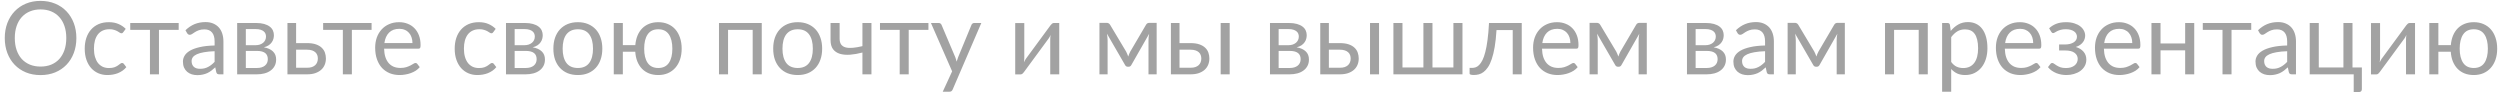 <?xml version="1.0" encoding="UTF-8"?> <svg xmlns="http://www.w3.org/2000/svg" width="370" height="14" viewBox="0 0 370 14" fill="none"> <path d="M11.303 5.63C11.303 6.435 11.175 7.175 10.92 7.85C10.665 8.52 10.305 9.098 9.84 9.582C9.375 10.068 8.815 10.445 8.16 10.715C7.51 10.98 6.79 11.113 6 11.113C5.21 11.113 4.49 10.98 3.84 10.715C3.19 10.445 2.632 10.068 2.167 9.582C1.702 9.098 1.343 8.52 1.087 7.85C0.833 7.175 0.705 6.435 0.705 5.63C0.705 4.825 0.833 4.088 1.087 3.417C1.343 2.743 1.702 2.163 2.167 1.677C2.632 1.188 3.19 0.807 3.84 0.537C4.49 0.267 5.21 0.132 6 0.132C6.79 0.132 7.51 0.267 8.16 0.537C8.815 0.807 9.375 1.188 9.84 1.677C10.305 2.163 10.665 2.743 10.92 3.417C11.175 4.088 11.303 4.825 11.303 5.63ZM9.81 5.63C9.81 4.97 9.72 4.378 9.54 3.853C9.36 3.328 9.105 2.885 8.775 2.525C8.445 2.16 8.045 1.88 7.575 1.685C7.105 1.49 6.58 1.393 6 1.393C5.425 1.393 4.902 1.49 4.433 1.685C3.962 1.88 3.56 2.16 3.225 2.525C2.895 2.885 2.64 3.328 2.46 3.853C2.28 4.378 2.19 4.97 2.19 5.63C2.19 6.29 2.28 6.883 2.46 7.407C2.64 7.928 2.895 8.37 3.225 8.735C3.56 9.095 3.962 9.373 4.433 9.568C4.902 9.758 5.425 9.852 6 9.852C6.58 9.852 7.105 9.758 7.575 9.568C8.045 9.373 8.445 9.095 8.775 8.735C9.105 8.37 9.36 7.928 9.54 7.407C9.72 6.883 9.81 6.29 9.81 5.63ZM18.254 4.753C18.214 4.808 18.174 4.85 18.134 4.88C18.094 4.91 18.039 4.925 17.969 4.925C17.894 4.925 17.812 4.895 17.722 4.835C17.632 4.77 17.519 4.7 17.384 4.625C17.254 4.55 17.092 4.482 16.897 4.423C16.707 4.357 16.472 4.325 16.192 4.325C15.817 4.325 15.487 4.393 15.202 4.527C14.917 4.657 14.677 4.848 14.482 5.098C14.292 5.348 14.147 5.65 14.047 6.005C13.952 6.36 13.904 6.758 13.904 7.197C13.904 7.657 13.957 8.068 14.062 8.428C14.167 8.783 14.314 9.082 14.504 9.328C14.699 9.568 14.932 9.752 15.202 9.883C15.477 10.008 15.784 10.07 16.124 10.07C16.449 10.07 16.717 10.033 16.927 9.957C17.137 9.877 17.309 9.79 17.444 9.695C17.584 9.6 17.699 9.515 17.789 9.44C17.884 9.36 17.977 9.32 18.067 9.32C18.177 9.32 18.262 9.363 18.322 9.447L18.697 9.935C18.532 10.14 18.344 10.315 18.134 10.46C17.924 10.605 17.697 10.727 17.452 10.828C17.212 10.922 16.959 10.992 16.694 11.037C16.429 11.082 16.159 11.105 15.884 11.105C15.409 11.105 14.967 11.018 14.557 10.842C14.152 10.668 13.799 10.415 13.499 10.085C13.199 9.75 12.964 9.34 12.794 8.855C12.624 8.37 12.539 7.817 12.539 7.197C12.539 6.633 12.617 6.11 12.772 5.63C12.932 5.15 13.162 4.737 13.462 4.393C13.767 4.043 14.139 3.77 14.579 3.575C15.024 3.38 15.534 3.283 16.109 3.283C16.644 3.283 17.114 3.37 17.519 3.545C17.929 3.715 18.292 3.958 18.607 4.272L18.254 4.753ZM26.445 4.423H23.527V11H22.192V4.423H19.275V3.402H26.445V4.423ZM31.762 7.58C31.147 7.6 30.622 7.65 30.187 7.73C29.757 7.805 29.404 7.905 29.129 8.03C28.859 8.155 28.662 8.303 28.537 8.473C28.417 8.643 28.357 8.832 28.357 9.043C28.357 9.242 28.389 9.415 28.454 9.56C28.519 9.705 28.607 9.825 28.717 9.92C28.832 10.01 28.964 10.078 29.114 10.123C29.269 10.162 29.434 10.182 29.609 10.182C29.844 10.182 30.059 10.16 30.254 10.115C30.449 10.065 30.632 9.995 30.802 9.905C30.977 9.815 31.142 9.707 31.297 9.582C31.457 9.457 31.612 9.315 31.762 9.155V7.58ZM27.449 4.475C27.869 4.07 28.322 3.768 28.807 3.567C29.292 3.368 29.829 3.268 30.419 3.268C30.844 3.268 31.222 3.337 31.552 3.478C31.882 3.618 32.159 3.812 32.384 4.062C32.609 4.312 32.779 4.615 32.894 4.97C33.009 5.325 33.067 5.715 33.067 6.14V11H32.474C32.344 11 32.244 10.98 32.174 10.94C32.104 10.895 32.049 10.81 32.009 10.685L31.859 9.965C31.659 10.15 31.464 10.315 31.274 10.46C31.084 10.6 30.884 10.72 30.674 10.82C30.464 10.915 30.239 10.988 29.999 11.037C29.764 11.092 29.502 11.12 29.212 11.12C28.917 11.12 28.639 11.08 28.379 11C28.119 10.915 27.892 10.79 27.697 10.625C27.507 10.46 27.354 10.252 27.239 10.002C27.129 9.748 27.074 9.447 27.074 9.102C27.074 8.803 27.157 8.515 27.322 8.24C27.487 7.96 27.754 7.713 28.124 7.497C28.494 7.282 28.977 7.107 29.572 6.973C30.167 6.832 30.897 6.753 31.762 6.732V6.14C31.762 5.55 31.634 5.105 31.379 4.805C31.124 4.5 30.752 4.348 30.262 4.348C29.932 4.348 29.654 4.39 29.429 4.475C29.209 4.555 29.017 4.647 28.852 4.753C28.692 4.853 28.552 4.945 28.432 5.03C28.317 5.11 28.202 5.15 28.087 5.15C27.997 5.15 27.919 5.128 27.854 5.082C27.789 5.032 27.734 4.973 27.689 4.902L27.449 4.475ZM38.018 10.062C38.518 10.062 38.913 9.947 39.203 9.717C39.493 9.482 39.638 9.162 39.638 8.758C39.638 8.578 39.611 8.415 39.556 8.27C39.501 8.12 39.41 7.99 39.285 7.88C39.16 7.77 38.993 7.685 38.783 7.625C38.578 7.565 38.325 7.535 38.026 7.535H36.383V10.062H38.018ZM36.383 4.303V6.688H37.846C38.066 6.688 38.268 6.657 38.453 6.598C38.643 6.532 38.806 6.445 38.941 6.335C39.075 6.22 39.181 6.085 39.255 5.93C39.331 5.77 39.368 5.595 39.368 5.405C39.368 5.265 39.343 5.13 39.293 5C39.243 4.865 39.158 4.747 39.038 4.647C38.918 4.543 38.761 4.46 38.566 4.4C38.37 4.335 38.13 4.303 37.846 4.303H36.383ZM37.883 3.402C38.353 3.402 38.755 3.45 39.09 3.545C39.425 3.64 39.7 3.77 39.916 3.935C40.13 4.095 40.288 4.285 40.388 4.505C40.488 4.725 40.538 4.96 40.538 5.21C40.538 5.375 40.516 5.548 40.471 5.728C40.425 5.907 40.346 6.08 40.23 6.245C40.12 6.41 39.968 6.56 39.773 6.695C39.583 6.825 39.343 6.928 39.053 7.003C39.633 7.103 40.081 7.305 40.395 7.61C40.711 7.91 40.868 8.307 40.868 8.803C40.868 9.172 40.793 9.495 40.643 9.77C40.498 10.04 40.295 10.268 40.035 10.453C39.781 10.637 39.48 10.775 39.136 10.865C38.791 10.955 38.42 11 38.026 11H35.1V3.402H37.883ZM45.459 10.025C45.729 10.025 45.962 9.992 46.157 9.928C46.357 9.857 46.522 9.762 46.652 9.643C46.782 9.518 46.879 9.373 46.944 9.207C47.009 9.043 47.042 8.863 47.042 8.668C47.042 8.488 47.014 8.32 46.959 8.165C46.904 8.005 46.812 7.865 46.682 7.745C46.557 7.625 46.392 7.53 46.187 7.46C45.982 7.39 45.732 7.355 45.437 7.355H43.824V10.025H45.459ZM45.437 6.38C45.962 6.38 46.402 6.442 46.757 6.567C47.117 6.692 47.404 6.86 47.619 7.07C47.839 7.28 47.997 7.522 48.092 7.798C48.187 8.072 48.234 8.357 48.234 8.652C48.234 8.992 48.174 9.307 48.054 9.598C47.934 9.883 47.757 10.13 47.522 10.34C47.287 10.545 46.997 10.707 46.652 10.828C46.307 10.943 45.909 11 45.459 11H42.542V3.402H43.824V6.38H45.437ZM54.995 4.423H52.077V11H50.742V4.423H47.825V3.402H54.995V4.423ZM61.045 6.372C61.045 6.062 61 5.78 60.91 5.525C60.825 5.265 60.697 5.043 60.527 4.857C60.362 4.668 60.16 4.522 59.92 4.423C59.68 4.317 59.407 4.265 59.102 4.265C58.462 4.265 57.955 4.452 57.58 4.827C57.21 5.197 56.98 5.713 56.89 6.372H61.045ZM62.125 9.935C61.96 10.135 61.762 10.31 61.532 10.46C61.302 10.605 61.055 10.725 60.79 10.82C60.53 10.915 60.26 10.985 59.98 11.03C59.7 11.08 59.422 11.105 59.147 11.105C58.622 11.105 58.137 11.018 57.692 10.842C57.252 10.662 56.87 10.402 56.545 10.062C56.225 9.717 55.975 9.293 55.795 8.787C55.615 8.283 55.525 7.702 55.525 7.048C55.525 6.518 55.605 6.022 55.765 5.562C55.93 5.103 56.165 4.705 56.47 4.37C56.775 4.03 57.147 3.765 57.587 3.575C58.027 3.38 58.522 3.283 59.072 3.283C59.527 3.283 59.947 3.36 60.332 3.515C60.722 3.665 61.057 3.885 61.337 4.175C61.622 4.46 61.845 4.815 62.005 5.24C62.165 5.66 62.245 6.14 62.245 6.68C62.245 6.89 62.222 7.03 62.177 7.1C62.132 7.17 62.047 7.205 61.922 7.205H56.845C56.86 7.685 56.925 8.102 57.04 8.457C57.16 8.812 57.325 9.11 57.535 9.35C57.745 9.585 57.995 9.762 58.285 9.883C58.575 9.998 58.9 10.055 59.26 10.055C59.595 10.055 59.882 10.018 60.122 9.943C60.367 9.863 60.577 9.777 60.752 9.688C60.927 9.598 61.072 9.515 61.187 9.44C61.307 9.36 61.41 9.32 61.495 9.32C61.605 9.32 61.69 9.363 61.75 9.447L62.125 9.935ZM73.01 4.753C72.97 4.808 72.93 4.85 72.89 4.88C72.85 4.91 72.795 4.925 72.725 4.925C72.65 4.925 72.567 4.895 72.478 4.835C72.388 4.77 72.275 4.7 72.14 4.625C72.01 4.55 71.847 4.482 71.653 4.423C71.463 4.357 71.228 4.325 70.948 4.325C70.573 4.325 70.243 4.393 69.957 4.527C69.672 4.657 69.433 4.848 69.237 5.098C69.047 5.348 68.903 5.65 68.802 6.005C68.707 6.36 68.66 6.758 68.66 7.197C68.66 7.657 68.713 8.068 68.817 8.428C68.922 8.783 69.07 9.082 69.26 9.328C69.455 9.568 69.688 9.752 69.957 9.883C70.233 10.008 70.54 10.07 70.88 10.07C71.205 10.07 71.472 10.033 71.683 9.957C71.892 9.877 72.065 9.79 72.2 9.695C72.34 9.6 72.455 9.515 72.545 9.44C72.64 9.36 72.733 9.32 72.823 9.32C72.933 9.32 73.017 9.363 73.078 9.447L73.453 9.935C73.287 10.14 73.1 10.315 72.89 10.46C72.68 10.605 72.453 10.727 72.207 10.828C71.968 10.922 71.715 10.992 71.45 11.037C71.185 11.082 70.915 11.105 70.64 11.105C70.165 11.105 69.722 11.018 69.312 10.842C68.907 10.668 68.555 10.415 68.255 10.085C67.955 9.75 67.72 9.34 67.55 8.855C67.38 8.37 67.295 7.817 67.295 7.197C67.295 6.633 67.373 6.11 67.528 5.63C67.688 5.15 67.918 4.737 68.218 4.393C68.522 4.043 68.895 3.77 69.335 3.575C69.78 3.38 70.29 3.283 70.865 3.283C71.4 3.283 71.87 3.37 72.275 3.545C72.685 3.715 73.047 3.958 73.362 4.272L73.01 4.753ZM77.803 10.062C78.303 10.062 78.698 9.947 78.988 9.717C79.278 9.482 79.423 9.162 79.423 8.758C79.423 8.578 79.396 8.415 79.341 8.27C79.286 8.12 79.196 7.99 79.071 7.88C78.946 7.77 78.778 7.685 78.568 7.625C78.363 7.565 78.111 7.535 77.811 7.535H76.168V10.062H77.803ZM76.168 4.303V6.688H77.631C77.851 6.688 78.053 6.657 78.238 6.598C78.428 6.532 78.591 6.445 78.726 6.335C78.861 6.22 78.966 6.085 79.041 5.93C79.116 5.77 79.153 5.595 79.153 5.405C79.153 5.265 79.128 5.13 79.078 5C79.028 4.865 78.943 4.747 78.823 4.647C78.703 4.543 78.546 4.46 78.351 4.4C78.156 4.335 77.916 4.303 77.631 4.303H76.168ZM77.668 3.402C78.138 3.402 78.541 3.45 78.876 3.545C79.211 3.64 79.486 3.77 79.701 3.935C79.916 4.095 80.073 4.285 80.173 4.505C80.273 4.725 80.323 4.96 80.323 5.21C80.323 5.375 80.301 5.548 80.256 5.728C80.211 5.907 80.131 6.08 80.016 6.245C79.906 6.41 79.753 6.56 79.558 6.695C79.368 6.825 79.128 6.928 78.838 7.003C79.418 7.103 79.866 7.305 80.181 7.61C80.496 7.91 80.653 8.307 80.653 8.803C80.653 9.172 80.578 9.495 80.428 9.77C80.283 10.04 80.081 10.268 79.821 10.453C79.566 10.637 79.266 10.775 78.921 10.865C78.576 10.955 78.206 11 77.811 11H74.886V3.402H77.668ZM85.529 3.283C86.085 3.283 86.585 3.375 87.029 3.56C87.475 3.745 87.855 4.008 88.169 4.348C88.484 4.688 88.725 5.1 88.889 5.585C89.059 6.065 89.144 6.603 89.144 7.197C89.144 7.798 89.059 8.338 88.889 8.818C88.725 9.297 88.484 9.707 88.169 10.047C87.855 10.387 87.475 10.65 87.029 10.835C86.585 11.015 86.085 11.105 85.529 11.105C84.969 11.105 84.465 11.015 84.014 10.835C83.57 10.65 83.189 10.387 82.874 10.047C82.559 9.707 82.317 9.297 82.147 8.818C81.982 8.338 81.9 7.798 81.9 7.197C81.9 6.603 81.982 6.065 82.147 5.585C82.317 5.1 82.559 4.688 82.874 4.348C83.189 4.008 83.57 3.745 84.014 3.56C84.465 3.375 84.969 3.283 85.529 3.283ZM85.529 10.062C86.279 10.062 86.84 9.812 87.21 9.312C87.579 8.807 87.764 8.105 87.764 7.205C87.764 6.3 87.579 5.595 87.21 5.09C86.84 4.585 86.279 4.332 85.529 4.332C85.15 4.332 84.817 4.397 84.532 4.527C84.252 4.657 84.017 4.845 83.827 5.09C83.642 5.335 83.502 5.638 83.407 5.997C83.317 6.353 83.272 6.755 83.272 7.205C83.272 8.105 83.457 8.807 83.827 9.312C84.202 9.812 84.769 10.062 85.529 10.062ZM97.423 10.062C98.123 10.062 98.645 9.812 98.99 9.312C99.335 8.807 99.508 8.105 99.508 7.205C99.508 6.3 99.335 5.595 98.99 5.09C98.645 4.585 98.123 4.332 97.423 4.332C96.723 4.332 96.2 4.585 95.855 5.09C95.51 5.595 95.338 6.3 95.338 7.205C95.338 8.105 95.51 8.807 95.855 9.312C96.2 9.812 96.723 10.062 97.423 10.062ZM94.025 6.68C94.07 6.16 94.178 5.69 94.348 5.27C94.523 4.85 94.755 4.492 95.045 4.197C95.34 3.902 95.685 3.678 96.08 3.522C96.48 3.362 96.928 3.283 97.423 3.283C97.953 3.283 98.43 3.375 98.855 3.56C99.285 3.745 99.65 4.008 99.95 4.348C100.25 4.688 100.48 5.1 100.64 5.585C100.805 6.065 100.888 6.603 100.888 7.197C100.888 7.798 100.805 8.338 100.64 8.818C100.475 9.297 100.24 9.707 99.935 10.047C99.63 10.387 99.265 10.65 98.84 10.835C98.415 11.015 97.943 11.105 97.423 11.105C96.918 11.105 96.463 11.025 96.058 10.865C95.658 10.705 95.313 10.477 95.023 10.182C94.733 9.883 94.5 9.52 94.325 9.095C94.155 8.67 94.053 8.19 94.018 7.655H92.18V11H90.838V3.402H92.18V6.68H94.025ZM112.739 11H111.397V4.423H107.752V11H106.409V3.402H112.739V11ZM118.064 3.283C118.619 3.283 119.119 3.375 119.564 3.56C120.009 3.745 120.389 4.008 120.704 4.348C121.019 4.688 121.259 5.1 121.424 5.585C121.594 6.065 121.679 6.603 121.679 7.197C121.679 7.798 121.594 8.338 121.424 8.818C121.259 9.297 121.019 9.707 120.704 10.047C120.389 10.387 120.009 10.65 119.564 10.835C119.119 11.015 118.619 11.105 118.064 11.105C117.504 11.105 116.999 11.015 116.549 10.835C116.104 10.65 115.724 10.387 115.409 10.047C115.094 9.707 114.851 9.297 114.681 8.818C114.516 8.338 114.434 7.798 114.434 7.197C114.434 6.603 114.516 6.065 114.681 5.585C114.851 5.1 115.094 4.688 115.409 4.348C115.724 4.008 116.104 3.745 116.549 3.56C116.999 3.375 117.504 3.283 118.064 3.283ZM118.064 10.062C118.814 10.062 119.374 9.812 119.744 9.312C120.114 8.807 120.299 8.105 120.299 7.205C120.299 6.3 120.114 5.595 119.744 5.09C119.374 4.585 118.814 4.332 118.064 4.332C117.684 4.332 117.351 4.397 117.066 4.527C116.786 4.657 116.551 4.845 116.361 5.09C116.176 5.335 116.036 5.638 115.941 5.997C115.851 6.353 115.806 6.755 115.806 7.205C115.806 8.105 115.991 8.807 116.361 9.312C116.736 9.812 117.304 10.062 118.064 10.062ZM128.974 3.402V11H127.639V7.775C126.989 7.945 126.377 8.053 125.802 8.098C125.232 8.137 124.732 8.092 124.302 7.963C123.877 7.832 123.539 7.605 123.289 7.28C123.044 6.95 122.922 6.495 122.922 5.915V3.402H124.264V5.713C124.264 6.077 124.337 6.365 124.482 6.575C124.632 6.785 124.849 6.93 125.134 7.01C125.419 7.09 125.772 7.112 126.192 7.077C126.612 7.043 127.094 6.96 127.639 6.83V3.402H128.974ZM137.407 4.423H134.489V11H133.154V4.423H130.237V3.402H137.407V4.423ZM145.235 3.402L140.997 13.242C140.952 13.342 140.895 13.422 140.825 13.482C140.76 13.543 140.657 13.572 140.517 13.572H139.527L140.915 10.557L137.78 3.402H138.935C139.05 3.402 139.14 3.433 139.205 3.493C139.275 3.547 139.322 3.61 139.347 3.68L141.38 8.465C141.46 8.675 141.527 8.895 141.582 9.125C141.652 8.89 141.727 8.668 141.807 8.457L143.78 3.68C143.81 3.6 143.86 3.535 143.93 3.485C144.005 3.43 144.087 3.402 144.177 3.402H145.235ZM156.769 3.402V11H155.434V5.84C155.434 5.74 155.439 5.633 155.449 5.518C155.459 5.402 155.472 5.287 155.487 5.173C155.442 5.272 155.397 5.365 155.352 5.45C155.307 5.535 155.259 5.612 155.209 5.683L151.542 10.67C151.487 10.75 151.417 10.828 151.332 10.902C151.252 10.973 151.162 11.008 151.062 11.008H150.252V3.41H151.594V8.57C151.594 8.665 151.589 8.77 151.579 8.885C151.569 8.995 151.557 9.107 151.542 9.223C151.587 9.127 151.632 9.04 151.677 8.96C151.722 8.875 151.767 8.797 151.812 8.727L155.479 3.74C155.534 3.66 155.604 3.585 155.689 3.515C155.774 3.44 155.867 3.402 155.967 3.402H156.769ZM171.185 3.38V11H169.978V5.952C169.978 5.812 169.985 5.657 170 5.487C170.02 5.312 170.045 5.15 170.075 5L167.435 9.627C167.395 9.703 167.343 9.762 167.278 9.807C167.213 9.852 167.138 9.875 167.053 9.875H166.903C166.818 9.875 166.74 9.852 166.67 9.807C166.605 9.762 166.553 9.703 166.513 9.627L163.828 4.985C163.853 5.135 163.875 5.3 163.895 5.48C163.915 5.655 163.925 5.812 163.925 5.952V11H162.718V3.38H163.79C163.885 3.38 163.978 3.402 164.068 3.447C164.158 3.487 164.235 3.565 164.3 3.68L166.67 7.64C166.785 7.87 166.888 8.113 166.978 8.367C167.063 8.102 167.163 7.86 167.278 7.64L169.603 3.68C169.668 3.56 169.745 3.48 169.835 3.44C169.925 3.4 170.018 3.38 170.113 3.38H171.185ZM176.211 10.025C176.481 10.025 176.714 9.992 176.909 9.928C177.109 9.857 177.274 9.762 177.404 9.643C177.534 9.518 177.631 9.373 177.696 9.207C177.761 9.043 177.794 8.863 177.794 8.668C177.794 8.488 177.766 8.32 177.711 8.165C177.656 8.005 177.564 7.865 177.434 7.745C177.309 7.625 177.144 7.53 176.939 7.46C176.734 7.39 176.484 7.355 176.189 7.355H174.569V10.025H176.211ZM176.189 6.38C176.714 6.38 177.154 6.442 177.509 6.567C177.869 6.692 178.156 6.86 178.371 7.07C178.591 7.28 178.749 7.522 178.844 7.798C178.939 8.072 178.986 8.357 178.986 8.652C178.986 8.992 178.926 9.307 178.806 9.598C178.686 9.883 178.509 10.13 178.274 10.34C178.039 10.545 177.749 10.707 177.404 10.828C177.059 10.943 176.661 11 176.211 11H173.294V3.402H174.569V6.38H176.189ZM181.994 3.402V11H180.659V3.402H181.994ZM190.874 10.062C191.374 10.062 191.769 9.947 192.059 9.717C192.349 9.482 192.494 9.162 192.494 8.758C192.494 8.578 192.467 8.415 192.412 8.27C192.357 8.12 192.267 7.99 192.142 7.88C192.017 7.77 191.849 7.685 191.639 7.625C191.434 7.565 191.182 7.535 190.882 7.535H189.239V10.062H190.874ZM189.239 4.303V6.688H190.702C190.922 6.688 191.124 6.657 191.309 6.598C191.499 6.532 191.662 6.445 191.797 6.335C191.932 6.22 192.037 6.085 192.112 5.93C192.187 5.77 192.224 5.595 192.224 5.405C192.224 5.265 192.199 5.13 192.149 5C192.099 4.865 192.014 4.747 191.894 4.647C191.774 4.543 191.617 4.46 191.422 4.4C191.227 4.335 190.987 4.303 190.702 4.303H189.239ZM190.739 3.402C191.209 3.402 191.612 3.45 191.947 3.545C192.282 3.64 192.557 3.77 192.772 3.935C192.987 4.095 193.144 4.285 193.244 4.505C193.344 4.725 193.394 4.96 193.394 5.21C193.394 5.375 193.372 5.548 193.327 5.728C193.282 5.907 193.202 6.08 193.087 6.245C192.977 6.41 192.824 6.56 192.629 6.695C192.439 6.825 192.199 6.928 191.909 7.003C192.489 7.103 192.937 7.305 193.252 7.61C193.567 7.91 193.724 8.307 193.724 8.803C193.724 9.172 193.649 9.495 193.499 9.77C193.354 10.04 193.152 10.268 192.892 10.453C192.637 10.637 192.337 10.775 191.992 10.865C191.647 10.955 191.277 11 190.882 11H187.957V3.402H190.739ZM198.316 10.025C198.586 10.025 198.818 9.992 199.013 9.928C199.213 9.857 199.378 9.762 199.508 9.643C199.638 9.518 199.736 9.373 199.801 9.207C199.866 9.043 199.898 8.863 199.898 8.668C199.898 8.488 199.871 8.32 199.816 8.165C199.761 8.005 199.668 7.865 199.538 7.745C199.413 7.625 199.248 7.53 199.043 7.46C198.838 7.39 198.588 7.355 198.293 7.355H196.673V10.025H198.316ZM198.293 6.38C198.818 6.38 199.258 6.442 199.613 6.567C199.973 6.692 200.261 6.86 200.476 7.07C200.696 7.28 200.853 7.522 200.948 7.798C201.043 8.072 201.091 8.357 201.091 8.652C201.091 8.992 201.031 9.307 200.911 9.598C200.791 9.883 200.613 10.13 200.378 10.34C200.143 10.545 199.853 10.707 199.508 10.828C199.163 10.943 198.766 11 198.316 11H195.398V3.402H196.673V6.38H198.293ZM204.098 3.402V11H202.763V3.402H204.098ZM216.446 3.402V11H206.224V3.402H207.566V9.988H210.664V3.402H212.006V9.988H215.104V3.402H216.446ZM225.218 11H223.883V4.452H221.483C221.423 5.418 221.333 6.253 221.213 6.957C221.093 7.657 220.948 8.255 220.778 8.75C220.613 9.24 220.425 9.64 220.215 9.95C220.01 10.255 219.793 10.492 219.563 10.662C219.338 10.832 219.103 10.947 218.858 11.008C218.618 11.068 218.378 11.098 218.138 11.098C217.713 11.098 217.5 11.03 217.5 10.895V10.047H217.89C218.06 10.047 218.233 10.018 218.408 9.957C218.583 9.898 218.753 9.783 218.918 9.613C219.088 9.443 219.25 9.205 219.405 8.9C219.56 8.59 219.7 8.19 219.825 7.7C219.955 7.205 220.065 6.607 220.155 5.907C220.25 5.202 220.323 4.367 220.373 3.402H225.218V11ZM232.417 6.372C232.417 6.062 232.372 5.78 232.282 5.525C232.197 5.265 232.069 5.043 231.899 4.857C231.734 4.668 231.532 4.522 231.292 4.423C231.052 4.317 230.779 4.265 230.474 4.265C229.834 4.265 229.327 4.452 228.952 4.827C228.582 5.197 228.352 5.713 228.262 6.372H232.417ZM233.497 9.935C233.332 10.135 233.134 10.31 232.904 10.46C232.674 10.605 232.427 10.725 232.162 10.82C231.902 10.915 231.632 10.985 231.352 11.03C231.072 11.08 230.794 11.105 230.519 11.105C229.994 11.105 229.509 11.018 229.064 10.842C228.624 10.662 228.242 10.402 227.917 10.062C227.597 9.717 227.347 9.293 227.167 8.787C226.987 8.283 226.897 7.702 226.897 7.048C226.897 6.518 226.977 6.022 227.137 5.562C227.302 5.103 227.537 4.705 227.842 4.37C228.147 4.03 228.519 3.765 228.959 3.575C229.399 3.38 229.894 3.283 230.444 3.283C230.899 3.283 231.319 3.36 231.704 3.515C232.094 3.665 232.429 3.885 232.709 4.175C232.994 4.46 233.217 4.815 233.377 5.24C233.537 5.66 233.617 6.14 233.617 6.68C233.617 6.89 233.594 7.03 233.549 7.1C233.504 7.17 233.419 7.205 233.294 7.205H228.217C228.232 7.685 228.297 8.102 228.412 8.457C228.532 8.812 228.697 9.11 228.907 9.35C229.117 9.585 229.367 9.762 229.657 9.883C229.947 9.998 230.272 10.055 230.632 10.055C230.967 10.055 231.254 10.018 231.494 9.943C231.739 9.863 231.949 9.777 232.124 9.688C232.299 9.598 232.444 9.515 232.559 9.44C232.679 9.36 232.782 9.32 232.867 9.32C232.977 9.32 233.062 9.363 233.122 9.447L233.497 9.935ZM243.724 3.38V11H242.517V5.952C242.517 5.812 242.524 5.657 242.539 5.487C242.559 5.312 242.584 5.15 242.614 5L239.974 9.627C239.934 9.703 239.882 9.762 239.817 9.807C239.752 9.852 239.677 9.875 239.592 9.875H239.442C239.357 9.875 239.279 9.852 239.209 9.807C239.144 9.762 239.092 9.703 239.052 9.627L236.367 4.985C236.392 5.135 236.414 5.3 236.434 5.48C236.454 5.655 236.464 5.812 236.464 5.952V11H235.257V3.38H236.329C236.424 3.38 236.517 3.402 236.607 3.447C236.697 3.487 236.774 3.565 236.839 3.68L239.209 7.64C239.324 7.87 239.427 8.113 239.517 8.367C239.602 8.102 239.702 7.86 239.817 7.64L242.142 3.68C242.207 3.56 242.284 3.48 242.374 3.44C242.464 3.4 242.557 3.38 242.652 3.38H243.724ZM252.588 10.062C253.088 10.062 253.483 9.947 253.773 9.717C254.063 9.482 254.208 9.162 254.208 8.758C254.208 8.578 254.181 8.415 254.126 8.27C254.071 8.12 253.981 7.99 253.856 7.88C253.731 7.77 253.563 7.685 253.353 7.625C253.148 7.565 252.896 7.535 252.596 7.535H250.953V10.062H252.588ZM250.953 4.303V6.688H252.416C252.636 6.688 252.838 6.657 253.023 6.598C253.213 6.532 253.376 6.445 253.511 6.335C253.646 6.22 253.751 6.085 253.826 5.93C253.901 5.77 253.938 5.595 253.938 5.405C253.938 5.265 253.913 5.13 253.863 5C253.813 4.865 253.728 4.747 253.608 4.647C253.488 4.543 253.331 4.46 253.136 4.4C252.941 4.335 252.701 4.303 252.416 4.303H250.953ZM252.453 3.402C252.923 3.402 253.326 3.45 253.661 3.545C253.996 3.64 254.271 3.77 254.486 3.935C254.701 4.095 254.858 4.285 254.958 4.505C255.058 4.725 255.108 4.96 255.108 5.21C255.108 5.375 255.086 5.548 255.041 5.728C254.996 5.907 254.916 6.08 254.801 6.245C254.691 6.41 254.538 6.56 254.343 6.695C254.153 6.825 253.913 6.928 253.623 7.003C254.203 7.103 254.651 7.305 254.966 7.61C255.281 7.91 255.438 8.307 255.438 8.803C255.438 9.172 255.363 9.495 255.213 9.77C255.068 10.04 254.866 10.268 254.606 10.453C254.351 10.637 254.051 10.775 253.706 10.865C253.361 10.955 252.991 11 252.596 11H249.671V3.402H252.453ZM261.23 7.58C260.615 7.6 260.09 7.65 259.655 7.73C259.225 7.805 258.872 7.905 258.597 8.03C258.327 8.155 258.13 8.303 258.005 8.473C257.885 8.643 257.825 8.832 257.825 9.043C257.825 9.242 257.857 9.415 257.922 9.56C257.987 9.705 258.075 9.825 258.185 9.92C258.3 10.01 258.432 10.078 258.582 10.123C258.737 10.162 258.902 10.182 259.077 10.182C259.312 10.182 259.527 10.16 259.722 10.115C259.917 10.065 260.1 9.995 260.27 9.905C260.445 9.815 260.61 9.707 260.765 9.582C260.925 9.457 261.08 9.315 261.23 9.155V7.58ZM256.917 4.475C257.337 4.07 257.79 3.768 258.275 3.567C258.76 3.368 259.297 3.268 259.887 3.268C260.312 3.268 260.69 3.337 261.02 3.478C261.35 3.618 261.627 3.812 261.852 4.062C262.077 4.312 262.247 4.615 262.362 4.97C262.477 5.325 262.535 5.715 262.535 6.14V11H261.942C261.812 11 261.712 10.98 261.642 10.94C261.572 10.895 261.517 10.81 261.477 10.685L261.327 9.965C261.127 10.15 260.932 10.315 260.742 10.46C260.552 10.6 260.352 10.72 260.142 10.82C259.932 10.915 259.707 10.988 259.467 11.037C259.232 11.092 258.97 11.12 258.68 11.12C258.385 11.12 258.107 11.08 257.847 11C257.587 10.915 257.36 10.79 257.165 10.625C256.975 10.46 256.822 10.252 256.707 10.002C256.597 9.748 256.542 9.447 256.542 9.102C256.542 8.803 256.625 8.515 256.79 8.24C256.955 7.96 257.222 7.713 257.592 7.497C257.962 7.282 258.445 7.107 259.04 6.973C259.635 6.832 260.365 6.753 261.23 6.732V6.14C261.23 5.55 261.102 5.105 260.847 4.805C260.592 4.5 260.22 4.348 259.73 4.348C259.4 4.348 259.122 4.39 258.897 4.475C258.677 4.555 258.485 4.647 258.32 4.753C258.16 4.853 258.02 4.945 257.9 5.03C257.785 5.11 257.67 5.15 257.555 5.15C257.465 5.15 257.387 5.128 257.322 5.082C257.257 5.032 257.202 4.973 257.157 4.902L256.917 4.475ZM273.036 3.38V11H271.828V5.952C271.828 5.812 271.836 5.657 271.851 5.487C271.871 5.312 271.896 5.15 271.926 5L269.286 9.627C269.246 9.703 269.193 9.762 269.128 9.807C269.063 9.852 268.988 9.875 268.903 9.875H268.753C268.668 9.875 268.591 9.852 268.521 9.807C268.456 9.762 268.403 9.703 268.363 9.627L265.678 4.985C265.703 5.135 265.726 5.3 265.746 5.48C265.766 5.655 265.776 5.812 265.776 5.952V11H264.568V3.38H265.641C265.736 3.38 265.828 3.402 265.918 3.447C266.008 3.487 266.086 3.565 266.151 3.68L268.521 7.64C268.636 7.87 268.738 8.113 268.828 8.367C268.913 8.102 269.013 7.86 269.128 7.64L271.453 3.68C271.518 3.56 271.596 3.48 271.686 3.44C271.776 3.4 271.868 3.38 271.963 3.38H273.036ZM285.312 11H283.97V4.423H280.325V11H278.982V3.402H285.312V11ZM288.777 9.17C289.022 9.5 289.289 9.732 289.579 9.867C289.869 10.002 290.194 10.07 290.554 10.07C291.264 10.07 291.809 9.818 292.189 9.312C292.569 8.807 292.759 8.088 292.759 7.152C292.759 6.657 292.714 6.232 292.624 5.878C292.539 5.522 292.414 5.232 292.249 5.008C292.084 4.777 291.882 4.61 291.642 4.505C291.402 4.4 291.129 4.348 290.824 4.348C290.389 4.348 290.007 4.447 289.677 4.647C289.352 4.848 289.052 5.13 288.777 5.495V9.17ZM288.709 4.58C289.029 4.185 289.399 3.868 289.819 3.627C290.239 3.388 290.719 3.268 291.259 3.268C291.699 3.268 292.097 3.353 292.452 3.522C292.807 3.688 293.109 3.935 293.359 4.265C293.609 4.59 293.802 4.995 293.937 5.48C294.072 5.965 294.139 6.522 294.139 7.152C294.139 7.713 294.064 8.235 293.914 8.72C293.764 9.2 293.547 9.617 293.262 9.973C292.982 10.322 292.637 10.6 292.227 10.805C291.822 11.005 291.364 11.105 290.854 11.105C290.389 11.105 289.989 11.027 289.654 10.873C289.324 10.713 289.032 10.492 288.777 10.213V13.572H287.434V3.402H288.237C288.427 3.402 288.544 3.495 288.589 3.68L288.709 4.58ZM300.913 6.372C300.913 6.062 300.868 5.78 300.778 5.525C300.693 5.265 300.566 5.043 300.396 4.857C300.231 4.668 300.028 4.522 299.788 4.423C299.548 4.317 299.276 4.265 298.971 4.265C298.331 4.265 297.823 4.452 297.448 4.827C297.078 5.197 296.848 5.713 296.758 6.372H300.913ZM301.993 9.935C301.828 10.135 301.631 10.31 301.401 10.46C301.171 10.605 300.923 10.725 300.658 10.82C300.398 10.915 300.128 10.985 299.848 11.03C299.568 11.08 299.291 11.105 299.016 11.105C298.491 11.105 298.006 11.018 297.561 10.842C297.121 10.662 296.738 10.402 296.413 10.062C296.093 9.717 295.843 9.293 295.663 8.787C295.483 8.283 295.393 7.702 295.393 7.048C295.393 6.518 295.473 6.022 295.633 5.562C295.798 5.103 296.033 4.705 296.338 4.37C296.643 4.03 297.016 3.765 297.456 3.575C297.896 3.38 298.391 3.283 298.941 3.283C299.396 3.283 299.816 3.36 300.201 3.515C300.591 3.665 300.926 3.885 301.206 4.175C301.491 4.46 301.713 4.815 301.873 5.24C302.033 5.66 302.113 6.14 302.113 6.68C302.113 6.89 302.091 7.03 302.046 7.1C302.001 7.17 301.916 7.205 301.791 7.205H296.713C296.728 7.685 296.793 8.102 296.908 8.457C297.028 8.812 297.193 9.11 297.403 9.35C297.613 9.585 297.863 9.762 298.153 9.883C298.443 9.998 298.768 10.055 299.128 10.055C299.463 10.055 299.751 10.018 299.991 9.943C300.236 9.863 300.446 9.777 300.621 9.688C300.796 9.598 300.941 9.515 301.056 9.44C301.176 9.36 301.278 9.32 301.363 9.32C301.473 9.32 301.558 9.363 301.618 9.447L301.993 9.935ZM303.273 4.183C303.558 3.913 303.903 3.695 304.308 3.53C304.718 3.365 305.21 3.283 305.785 3.283C306.245 3.283 306.65 3.34 307 3.455C307.35 3.565 307.643 3.712 307.878 3.897C308.118 4.082 308.298 4.295 308.418 4.535C308.543 4.77 308.605 5.015 308.605 5.27C308.605 5.42 308.58 5.577 308.53 5.742C308.485 5.907 308.408 6.065 308.298 6.215C308.188 6.365 308.045 6.505 307.87 6.635C307.695 6.765 307.478 6.87 307.218 6.95C307.703 7.095 308.083 7.327 308.358 7.647C308.638 7.968 308.778 8.36 308.778 8.825C308.778 9.175 308.698 9.492 308.538 9.777C308.378 10.057 308.163 10.297 307.893 10.498C307.623 10.693 307.308 10.842 306.948 10.947C306.593 11.053 306.22 11.105 305.83 11.105C305.585 11.105 305.335 11.082 305.08 11.037C304.83 10.992 304.585 10.922 304.345 10.828C304.105 10.727 303.878 10.605 303.663 10.46C303.453 10.315 303.265 10.14 303.1 9.935L303.475 9.447C303.535 9.363 303.62 9.32 303.73 9.32C303.82 9.32 303.915 9.36 304.015 9.44C304.12 9.515 304.248 9.6 304.398 9.695C304.548 9.79 304.73 9.877 304.945 9.957C305.165 10.033 305.433 10.07 305.748 10.07C306.023 10.07 306.268 10.037 306.483 9.973C306.703 9.902 306.888 9.807 307.038 9.688C307.188 9.568 307.303 9.425 307.383 9.26C307.463 9.095 307.503 8.915 307.503 8.72C307.503 8.345 307.345 8.043 307.03 7.812C306.72 7.582 306.248 7.468 305.613 7.468H304.75V6.582H305.613C305.888 6.582 306.135 6.555 306.355 6.5C306.575 6.44 306.763 6.36 306.918 6.26C307.073 6.16 307.19 6.04 307.27 5.9C307.35 5.755 307.39 5.6 307.39 5.435C307.39 5.285 307.355 5.143 307.285 5.008C307.22 4.872 307.118 4.755 306.978 4.655C306.843 4.555 306.673 4.475 306.468 4.415C306.263 4.355 306.023 4.325 305.748 4.325C305.448 4.325 305.193 4.355 304.983 4.415C304.778 4.475 304.603 4.54 304.458 4.61C304.318 4.68 304.203 4.745 304.113 4.805C304.023 4.865 303.945 4.895 303.88 4.895C303.815 4.895 303.76 4.883 303.715 4.857C303.675 4.832 303.63 4.78 303.58 4.7L303.273 4.183ZM315.576 6.372C315.576 6.062 315.531 5.78 315.441 5.525C315.356 5.265 315.229 5.043 315.059 4.857C314.894 4.668 314.691 4.522 314.451 4.423C314.211 4.317 313.939 4.265 313.634 4.265C312.994 4.265 312.486 4.452 312.111 4.827C311.741 5.197 311.511 5.713 311.421 6.372H315.576ZM316.656 9.935C316.491 10.135 316.294 10.31 316.064 10.46C315.834 10.605 315.586 10.725 315.321 10.82C315.061 10.915 314.791 10.985 314.511 11.03C314.231 11.08 313.954 11.105 313.679 11.105C313.154 11.105 312.669 11.018 312.224 10.842C311.784 10.662 311.401 10.402 311.076 10.062C310.756 9.717 310.506 9.293 310.326 8.787C310.146 8.283 310.056 7.702 310.056 7.048C310.056 6.518 310.136 6.022 310.296 5.562C310.461 5.103 310.696 4.705 311.001 4.37C311.306 4.03 311.679 3.765 312.119 3.575C312.559 3.38 313.054 3.283 313.604 3.283C314.059 3.283 314.479 3.36 314.864 3.515C315.254 3.665 315.589 3.885 315.869 4.175C316.154 4.46 316.376 4.815 316.536 5.24C316.696 5.66 316.776 6.14 316.776 6.68C316.776 6.89 316.754 7.03 316.709 7.1C316.664 7.17 316.579 7.205 316.454 7.205H311.376C311.391 7.685 311.456 8.102 311.571 8.457C311.691 8.812 311.856 9.11 312.066 9.35C312.276 9.585 312.526 9.762 312.816 9.883C313.106 9.998 313.431 10.055 313.791 10.055C314.126 10.055 314.414 10.018 314.654 9.943C314.899 9.863 315.109 9.777 315.284 9.688C315.459 9.598 315.604 9.515 315.719 9.44C315.839 9.36 315.941 9.32 316.026 9.32C316.136 9.32 316.221 9.363 316.281 9.447L316.656 9.935ZM324.746 3.402V11H323.403V7.445H319.758V11H318.416V3.402H319.758V6.433H323.403V3.402H324.746ZM333.183 4.423H330.266V11H328.931V4.423H326.013V3.402H333.183V4.423ZM338.5 7.58C337.885 7.6 337.36 7.65 336.925 7.73C336.495 7.805 336.143 7.905 335.868 8.03C335.598 8.155 335.4 8.303 335.275 8.473C335.155 8.643 335.095 8.832 335.095 9.043C335.095 9.242 335.128 9.415 335.193 9.56C335.258 9.705 335.345 9.825 335.455 9.92C335.57 10.01 335.703 10.078 335.853 10.123C336.008 10.162 336.173 10.182 336.348 10.182C336.583 10.182 336.798 10.16 336.993 10.115C337.188 10.065 337.37 9.995 337.54 9.905C337.715 9.815 337.88 9.707 338.035 9.582C338.195 9.457 338.35 9.315 338.5 9.155V7.58ZM334.188 4.475C334.608 4.07 335.06 3.768 335.545 3.567C336.03 3.368 336.568 3.268 337.158 3.268C337.583 3.268 337.96 3.337 338.29 3.478C338.62 3.618 338.898 3.812 339.123 4.062C339.348 4.312 339.518 4.615 339.633 4.97C339.748 5.325 339.805 5.715 339.805 6.14V11H339.213C339.083 11 338.983 10.98 338.913 10.94C338.843 10.895 338.788 10.81 338.748 10.685L338.598 9.965C338.398 10.15 338.203 10.315 338.013 10.46C337.823 10.6 337.623 10.72 337.413 10.82C337.203 10.915 336.978 10.988 336.738 11.037C336.503 11.092 336.24 11.12 335.95 11.12C335.655 11.12 335.378 11.08 335.118 11C334.858 10.915 334.63 10.79 334.435 10.625C334.245 10.46 334.093 10.252 333.978 10.002C333.868 9.748 333.813 9.447 333.813 9.102C333.813 8.803 333.895 8.515 334.06 8.24C334.225 7.96 334.493 7.713 334.863 7.497C335.233 7.282 335.715 7.107 336.31 6.973C336.905 6.832 337.635 6.753 338.5 6.732V6.14C338.5 5.55 338.373 5.105 338.118 4.805C337.863 4.5 337.49 4.348 337 4.348C336.67 4.348 336.393 4.39 336.168 4.475C335.948 4.555 335.755 4.647 335.59 4.753C335.43 4.853 335.29 4.945 335.17 5.03C335.055 5.11 334.94 5.15 334.825 5.15C334.735 5.15 334.658 5.128 334.593 5.082C334.528 5.032 334.473 4.973 334.428 4.902L334.188 4.475ZM349.556 9.988V13.205C349.556 13.335 349.519 13.435 349.444 13.505C349.374 13.58 349.281 13.617 349.166 13.617H348.349V11H341.839V3.402H343.181V9.988H346.826V3.402H348.169V9.988H349.556ZM357.424 3.402V11H356.089V5.84C356.089 5.74 356.094 5.633 356.104 5.518C356.114 5.402 356.126 5.287 356.141 5.173C356.096 5.272 356.051 5.365 356.006 5.45C355.961 5.535 355.914 5.612 355.864 5.683L352.196 10.67C352.141 10.75 352.071 10.828 351.986 10.902C351.906 10.973 351.816 11.008 351.716 11.008H350.906V3.41H352.249V8.57C352.249 8.665 352.244 8.77 352.234 8.885C352.224 8.995 352.211 9.107 352.196 9.223C352.241 9.127 352.286 9.04 352.331 8.96C352.376 8.875 352.421 8.797 352.466 8.727L356.134 3.74C356.189 3.66 356.259 3.585 356.344 3.515C356.429 3.44 356.521 3.402 356.621 3.402H357.424ZM366.119 10.062C366.819 10.062 367.342 9.812 367.687 9.312C368.032 8.807 368.204 8.105 368.204 7.205C368.204 6.3 368.032 5.595 367.687 5.09C367.342 4.585 366.819 4.332 366.119 4.332C365.419 4.332 364.897 4.585 364.552 5.09C364.207 5.595 364.034 6.3 364.034 7.205C364.034 8.105 364.207 8.807 364.552 9.312C364.897 9.812 365.419 10.062 366.119 10.062ZM362.722 6.68C362.767 6.16 362.874 5.69 363.044 5.27C363.219 4.85 363.452 4.492 363.742 4.197C364.037 3.902 364.382 3.678 364.777 3.522C365.177 3.362 365.624 3.283 366.119 3.283C366.649 3.283 367.127 3.375 367.552 3.56C367.982 3.745 368.347 4.008 368.647 4.348C368.947 4.688 369.177 5.1 369.337 5.585C369.502 6.065 369.584 6.603 369.584 7.197C369.584 7.798 369.502 8.338 369.337 8.818C369.172 9.297 368.937 9.707 368.632 10.047C368.327 10.387 367.962 10.65 367.537 10.835C367.112 11.015 366.639 11.105 366.119 11.105C365.614 11.105 365.159 11.025 364.754 10.865C364.354 10.705 364.009 10.477 363.719 10.182C363.429 9.883 363.197 9.52 363.022 9.095C362.852 8.67 362.749 8.19 362.714 7.655H360.877V11H359.534V3.402H360.877V6.68H362.722Z" fill="#A2A2A2"></path> </svg> 